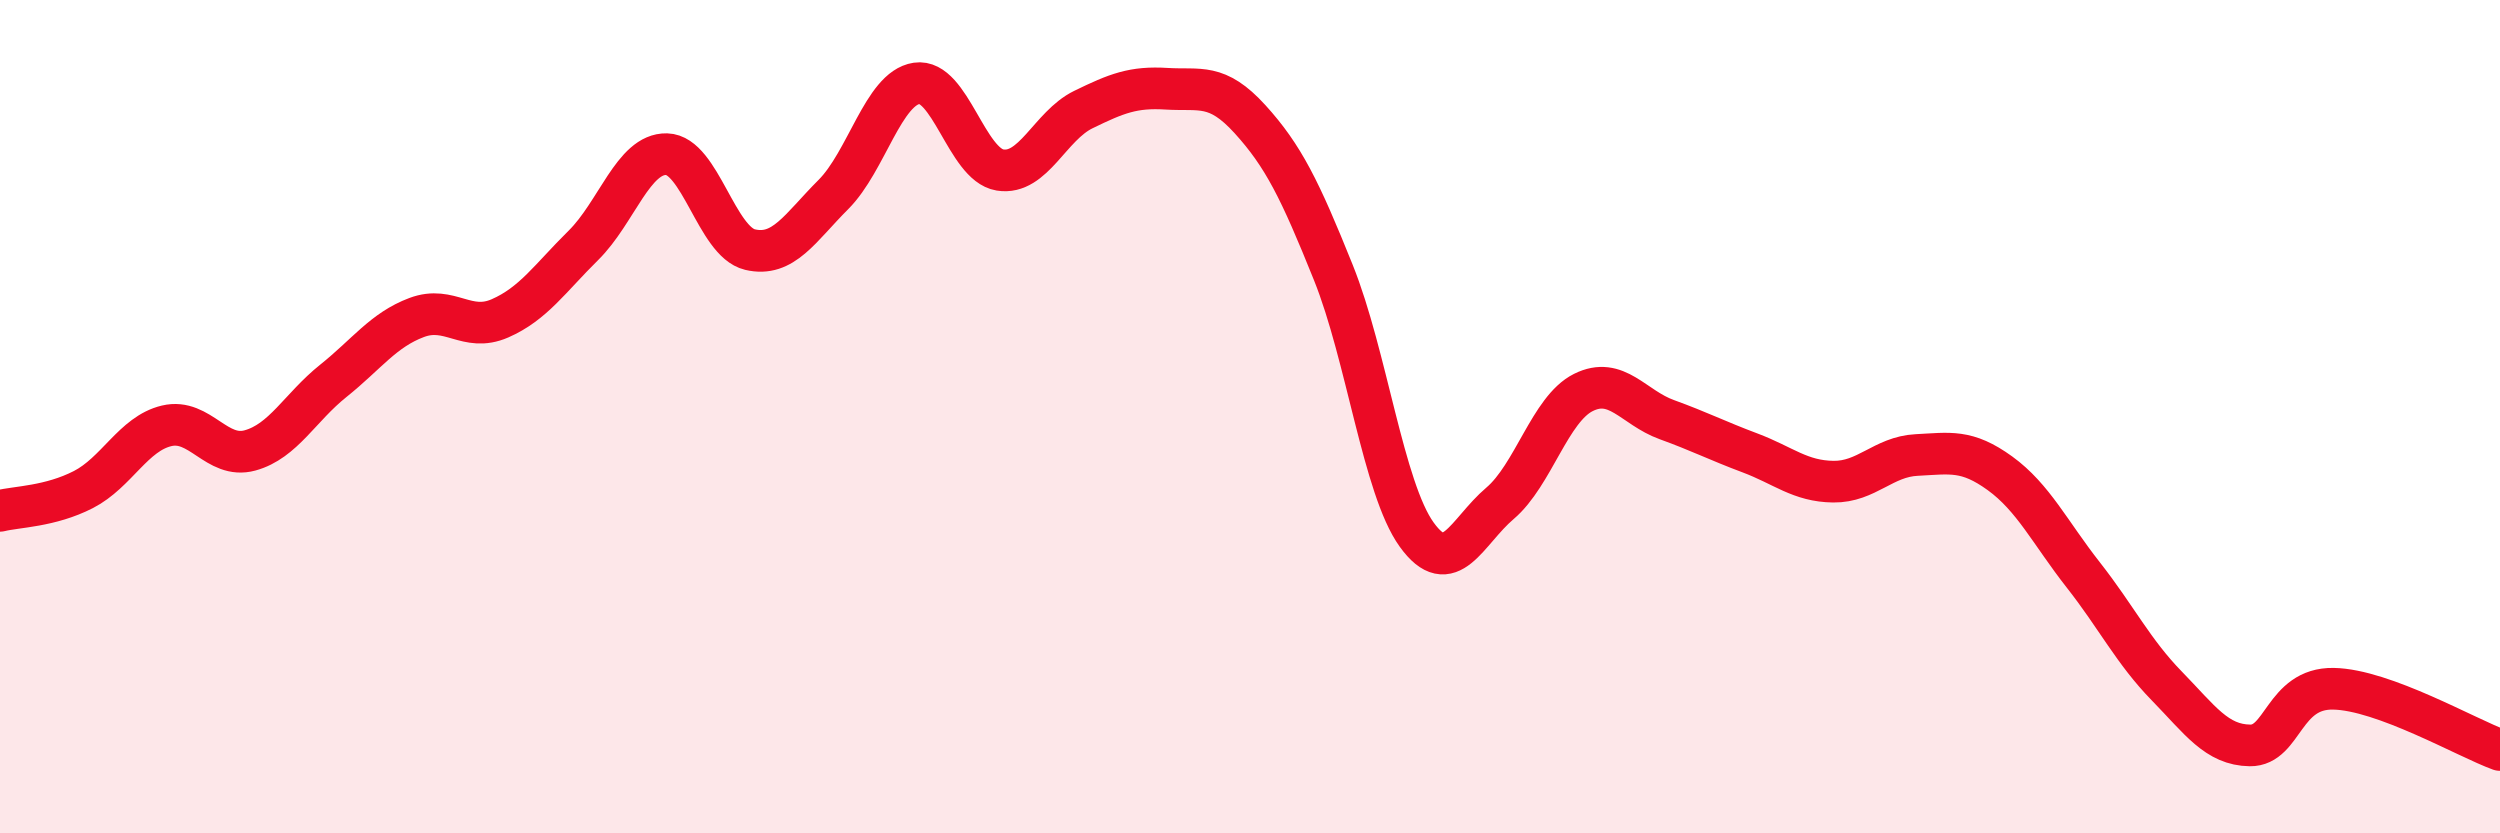 
    <svg width="60" height="20" viewBox="0 0 60 20" xmlns="http://www.w3.org/2000/svg">
      <path
        d="M 0,12.26 C 0.4,12.16 1.2,12.16 2,11.75 C 2.8,11.34 3.2,10.41 4,10.22 C 4.8,10.03 5.2,11.03 6,10.81 C 6.8,10.59 7.2,9.78 8,9.14 C 8.8,8.5 9.2,7.92 10,7.62 C 10.8,7.32 11.2,7.99 12,7.64 C 12.8,7.29 13.2,6.68 14,5.89 C 14.8,5.1 15.2,3.68 16,3.7 C 16.8,3.72 17.2,5.8 18,5.99 C 18.8,6.18 19.2,5.47 20,4.67 C 20.8,3.87 21.2,2.12 22,2 C 22.8,1.88 23.2,3.95 24,4.08 C 24.8,4.21 25.2,3.02 26,2.63 C 26.8,2.24 27.2,2.08 28,2.13 C 28.8,2.18 29.2,1.98 30,2.86 C 30.8,3.74 31.2,4.55 32,6.54 C 32.8,8.53 33.2,11.72 34,12.83 C 34.8,13.94 35.2,12.76 36,12.08 C 36.8,11.4 37.2,9.82 38,9.42 C 38.8,9.02 39.2,9.78 40,10.07 C 40.8,10.36 41.2,10.57 42,10.87 C 42.8,11.17 43.2,11.55 44,11.56 C 44.8,11.57 45.2,10.96 46,10.92 C 46.8,10.88 47.2,10.78 48,11.36 C 48.8,11.94 49.2,12.78 50,13.8 C 50.8,14.82 51.2,15.64 52,16.46 C 52.8,17.28 53.2,17.88 54,17.89 C 54.8,17.9 54.8,16.51 56,16.53 C 57.2,16.55 59.2,17.71 60,18L60 20L0 20Z"
        fill="#EB0A25"
        opacity="0.1"
        stroke-linecap="round"
        stroke-linejoin="round"
      />
      <path
        d="M 0,12.26 C 0.4,12.16 1.2,12.16 2,11.75 C 2.8,11.34 3.2,10.41 4,10.22 C 4.8,10.03 5.2,11.03 6,10.81 C 6.8,10.59 7.2,9.78 8,9.14 C 8.8,8.5 9.2,7.92 10,7.62 C 10.8,7.32 11.2,7.99 12,7.64 C 12.8,7.29 13.2,6.68 14,5.89 C 14.8,5.1 15.2,3.68 16,3.7 C 16.8,3.72 17.2,5.8 18,5.99 C 18.8,6.18 19.2,5.47 20,4.67 C 20.8,3.87 21.2,2.12 22,2 C 22.8,1.88 23.2,3.95 24,4.08 C 24.8,4.21 25.2,3.02 26,2.63 C 26.8,2.24 27.2,2.08 28,2.13 C 28.8,2.18 29.2,1.98 30,2.86 C 30.8,3.74 31.2,4.55 32,6.54 C 32.8,8.53 33.2,11.72 34,12.83 C 34.8,13.94 35.2,12.76 36,12.08 C 36.8,11.4 37.2,9.82 38,9.42 C 38.8,9.02 39.2,9.78 40,10.07 C 40.8,10.36 41.2,10.57 42,10.87 C 42.8,11.17 43.2,11.55 44,11.56 C 44.8,11.57 45.2,10.96 46,10.92 C 46.8,10.88 47.2,10.78 48,11.36 C 48.8,11.94 49.2,12.78 50,13.8 C 50.8,14.82 51.2,15.64 52,16.46 C 52.8,17.28 53.2,17.88 54,17.89 C 54.8,17.9 54.8,16.51 56,16.53 C 57.2,16.55 59.2,17.71 60,18"
        stroke="#EB0A25"
        stroke-width="1"
        fill="none"
        stroke-linecap="round"
        stroke-linejoin="round"
      />
    </svg>
  